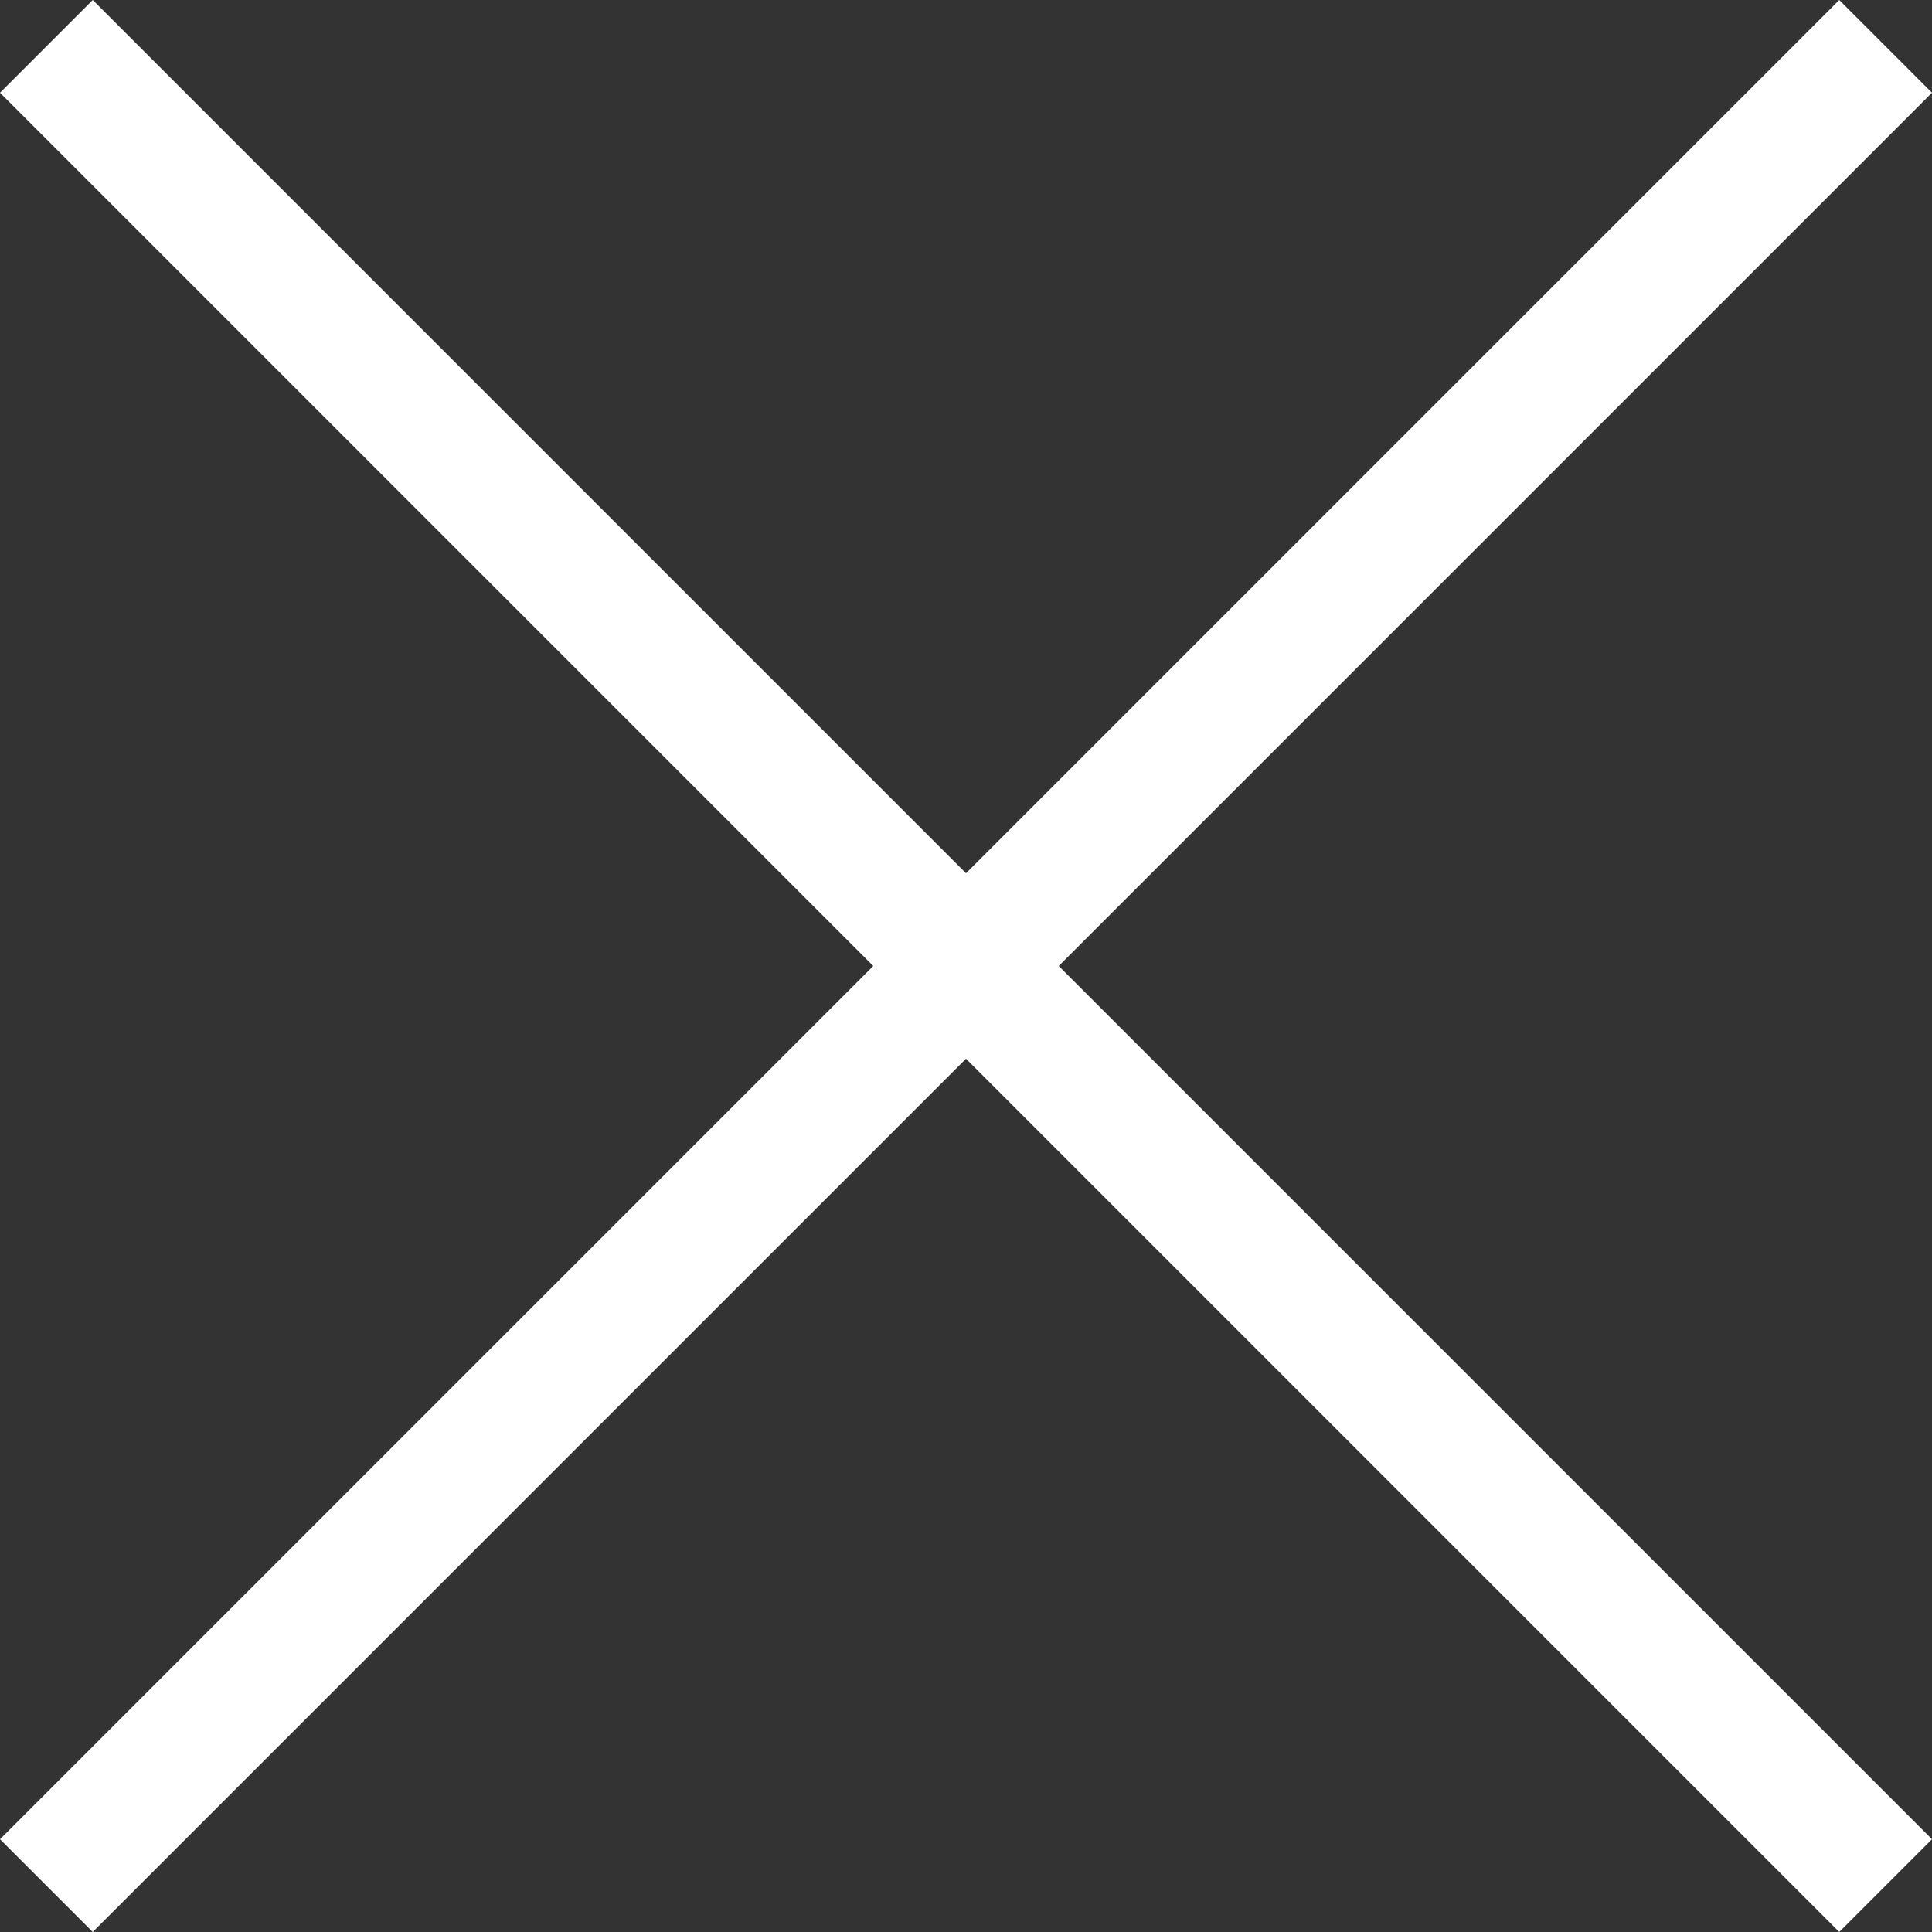<svg xmlns="http://www.w3.org/2000/svg" viewBox="0 0 30 30"><rect x="0" y="0" width="30" height="30" fill="#333333" stroke="none"/><defs><style>.cls-1{fill:#fff;}</style></defs><title>close</title><g id="Lager_2" data-name="Lager 2"><g id="Layer_1" data-name="Layer 1"><polygon class="cls-1" points="30 1.44 28.56 0 15 13.56 1.44 0 0 1.44 13.56 15 0 28.56 1.44 30 15 16.44 28.56 30 30 28.56 16.44 15 30 1.44"/></g></g></svg>
